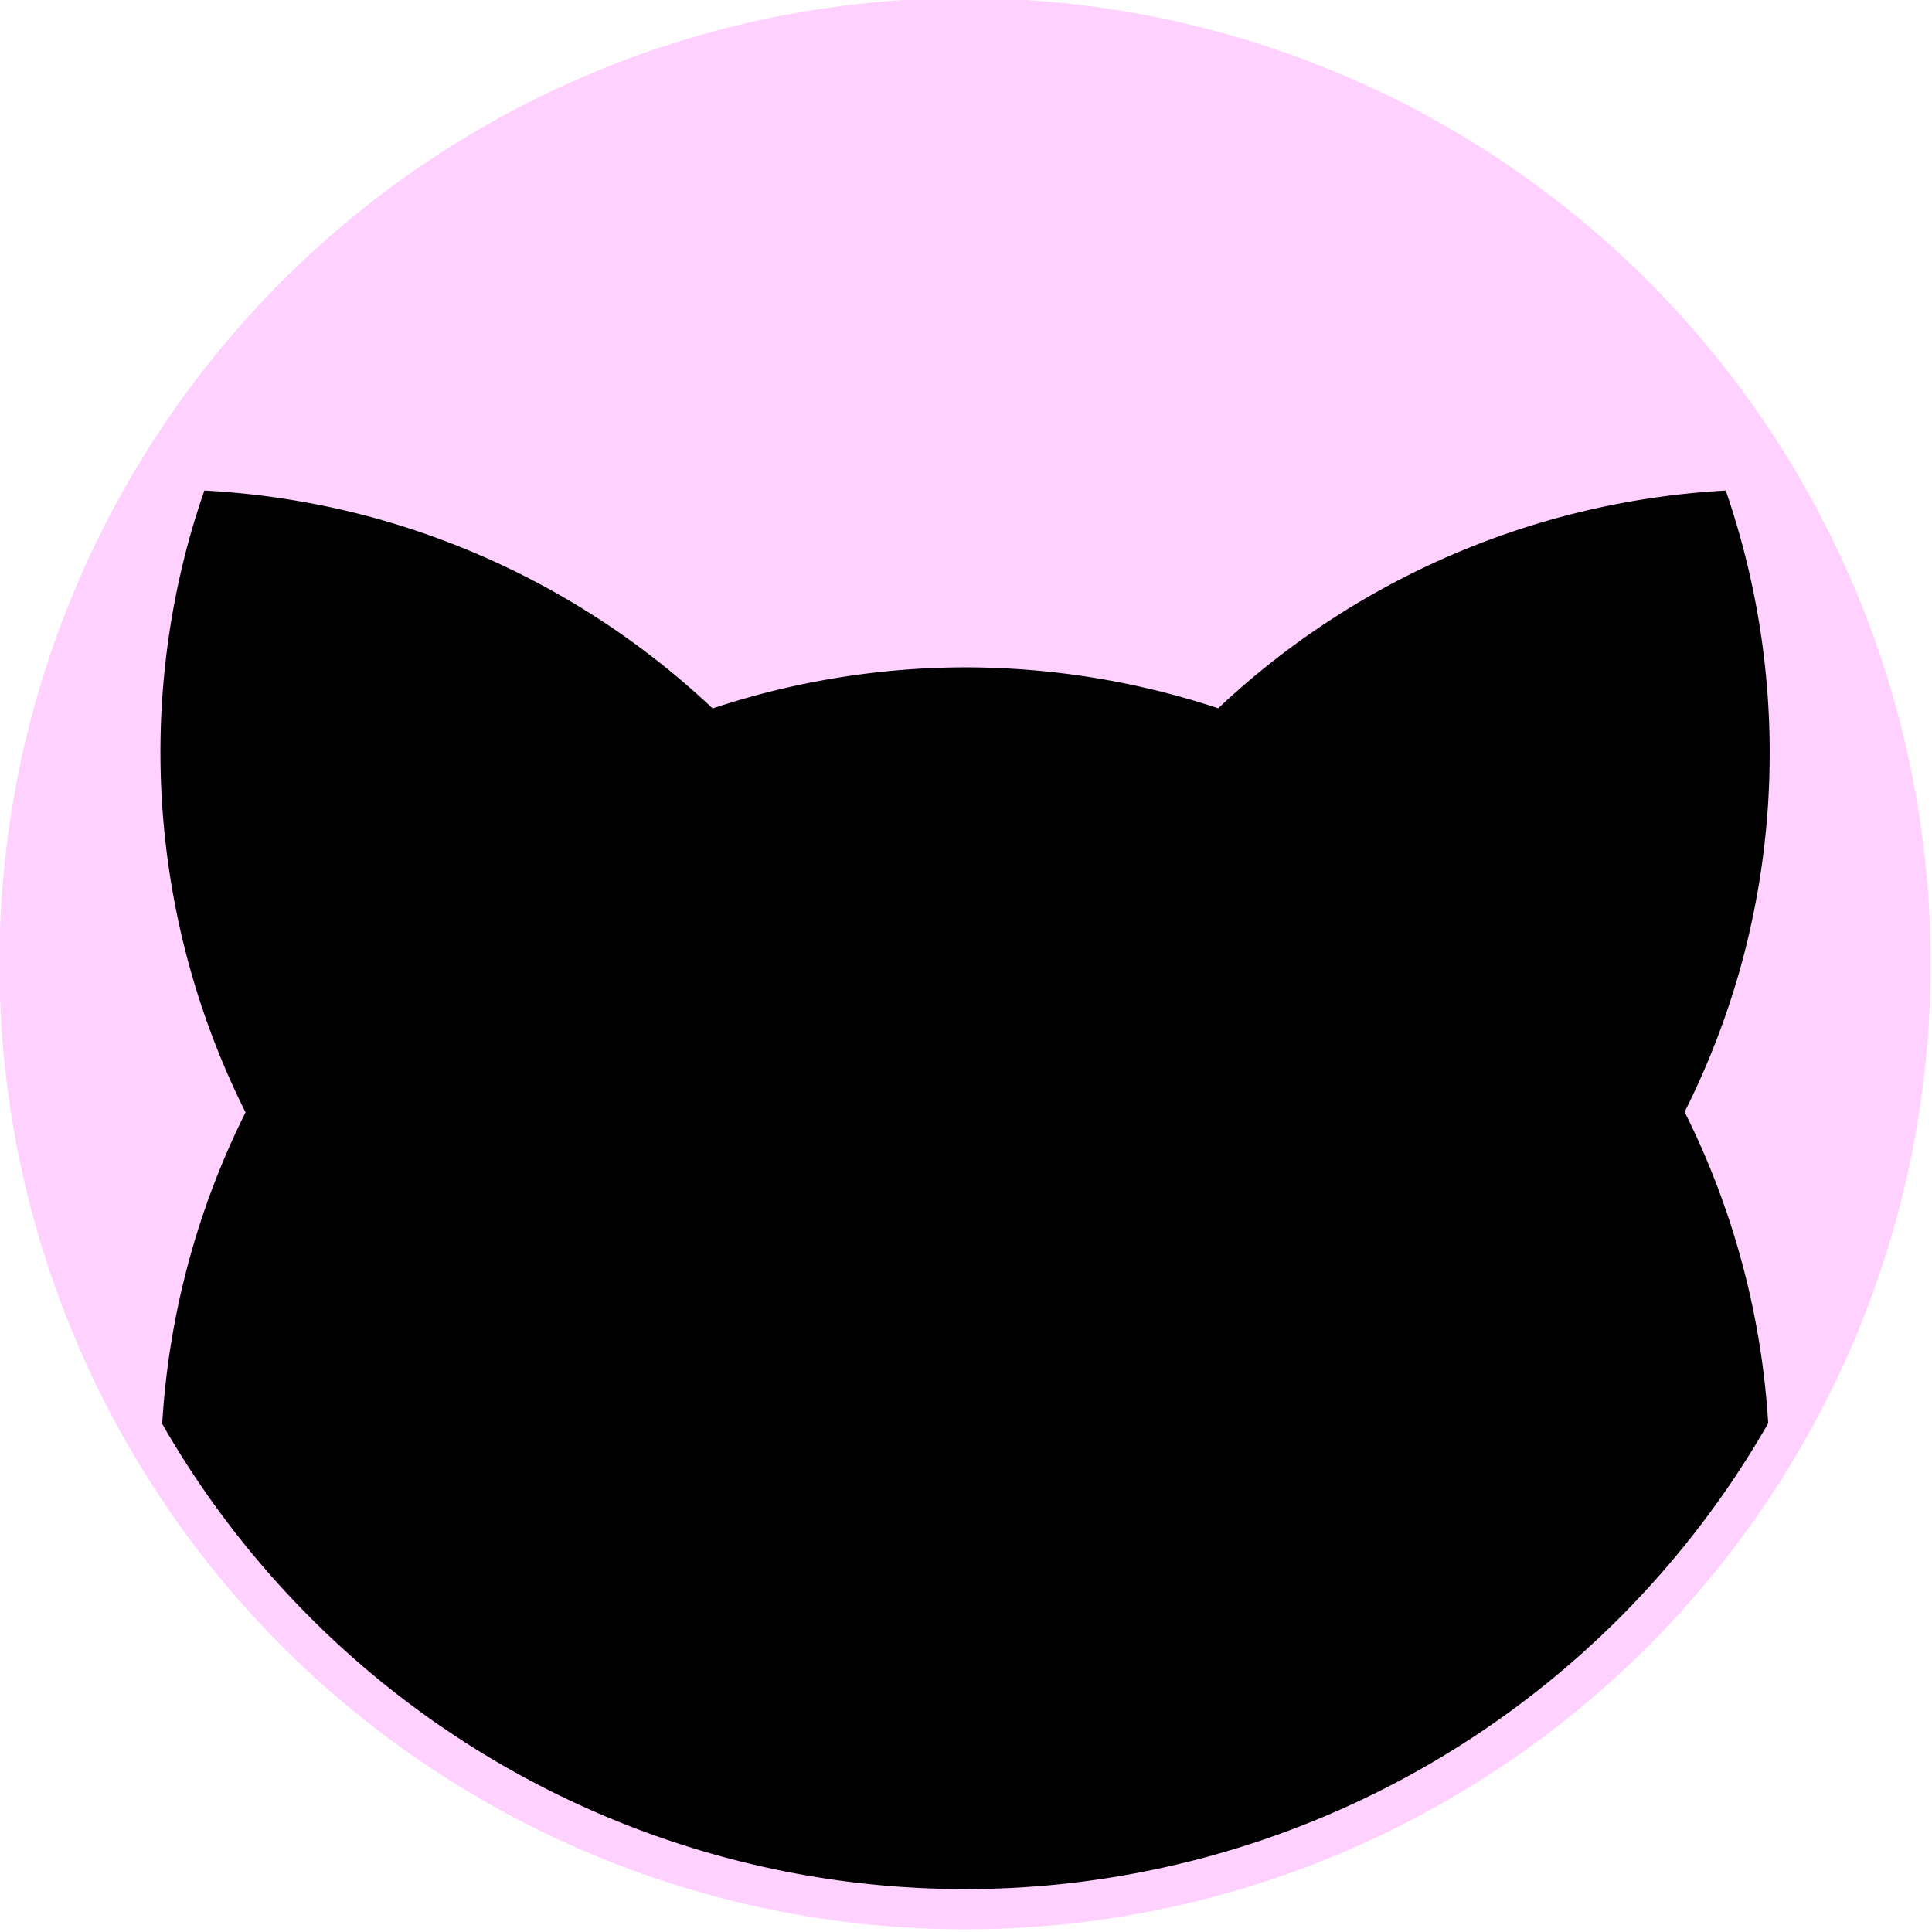 <?xml version="1.0" encoding="UTF-8" standalone="no"?>
<!-- Created with Inkscape (http://www.inkscape.org/) -->

<svg
   width="100"
   height="100"
   viewBox="0 0 26.458 26.458"
   version="1.1"
   id="svg5"
   inkscape:version="1.2.1 (1:1.2.1+202210291243+9c6d41e410)"
   sodipodi:docname="logo.svg"
   xml:space="preserve"
   xmlns:inkscape="http://www.inkscape.org/namespaces/inkscape"
   xmlns:sodipodi="http://sodipodi.sourceforge.net/DTD/sodipodi-0.dtd"
   xmlns="http://www.w3.org/2000/svg"
   xmlns:svg="http://www.w3.org/2000/svg"><sodipodi:namedview
     id="namedview7"
     pagecolor="#ffffff"
     bordercolor="#000000"
     borderopacity="0.25"
     inkscape:showpageshadow="2"
     inkscape:pageopacity="0.0"
     inkscape:pagecheckerboard="0"
     inkscape:deskcolor="#d1d1d1"
     inkscape:document-units="px"
     showgrid="false"
     inkscape:zoom="8.7799999"
     inkscape:cx="49.943053"
     inkscape:cy="50"
     inkscape:window-width="1855"
     inkscape:window-height="1056"
     inkscape:window-x="65"
     inkscape:window-y="24"
     inkscape:window-maximized="1"
     inkscape:current-layer="layer1" /><defs
     id="defs2"><rect
       x="650"
       y="45"
       width="620"
       height="247.195"
       id="rect20770" /><mask
       maskUnits="userSpaceOnUse"
       id="mask14957"><path
         id="path14959"
         style="fill:#ffffff;stroke-width:2.814;stroke-linecap:round"
         d="M 420.036,223.285 A 142.875,142.875 0 0 1 277.161,366.16 142.875,142.875 0 0 1 134.286,223.285 142.875,142.875 0 0 1 277.161,80.41 142.875,142.875 0 0 1 420.036,223.285 Z" /></mask><rect
       x="650"
       y="45"
       width="620"
       height="247.195"
       id="rect23021" /><mask
       maskUnits="userSpaceOnUse"
       id="mask25327"><circle
         style="fill:#ffffff;fill-opacity:1;stroke:none;stroke-width:0.849;stroke-linecap:round;stroke-dasharray:none;stroke-opacity:1"
         id="circle25329"
         cx="76.078"
         cy="133.327"
         r="52.917" /></mask><rect
       x="650"
       y="45"
       width="620"
       height="247.195"
       id="rect29119" /></defs><g
     inkscape:label="Layer 1"
     inkscape:groupmode="layer"
     id="layer1"
     transform="translate(-25.807,-83.056)"><g
       id="g19817"
       transform="matrix(0.833,0,0,0.833,6.506,16.048)"><circle
         style="fill:#ffd1ff;fill-opacity:1;stroke-width:1.323;stroke-linecap:round"
         id="circle19792"
         cx="39.036"
         cy="96.285"
         r="15.875" /><path
         id="path1185"
         style="fill:#000000;fill-opacity:1;stroke-width:3.371;stroke-linecap:round"
         d="m 26.531,88.505 a 13.229,13.229 0 0 0 -0.274,0.887 13.229,13.229 0 0 0 0.95,9.337 13.229,13.229 0 0 0 -1.37,5.121 15.214,15.214 0 0 0 13.198,7.649 15.214,15.214 0 0 0 13.205,-7.659 13.229,13.229 0 0 0 -1.374,-5.118 13.229,13.229 0 0 0 0.948,-2.481 13.229,13.229 0 0 0 -0.272,-7.735 13.229,13.229 0 0 0 -8.344,3.58 13.229,13.229 0 0 0 -4.163,-0.673 13.229,13.229 0 0 0 -4.149,0.675 13.229,13.229 0 0 0 -5.656,-3.157 13.229,13.229 0 0 0 -2.7,-0.425 z" /></g></g></svg>
